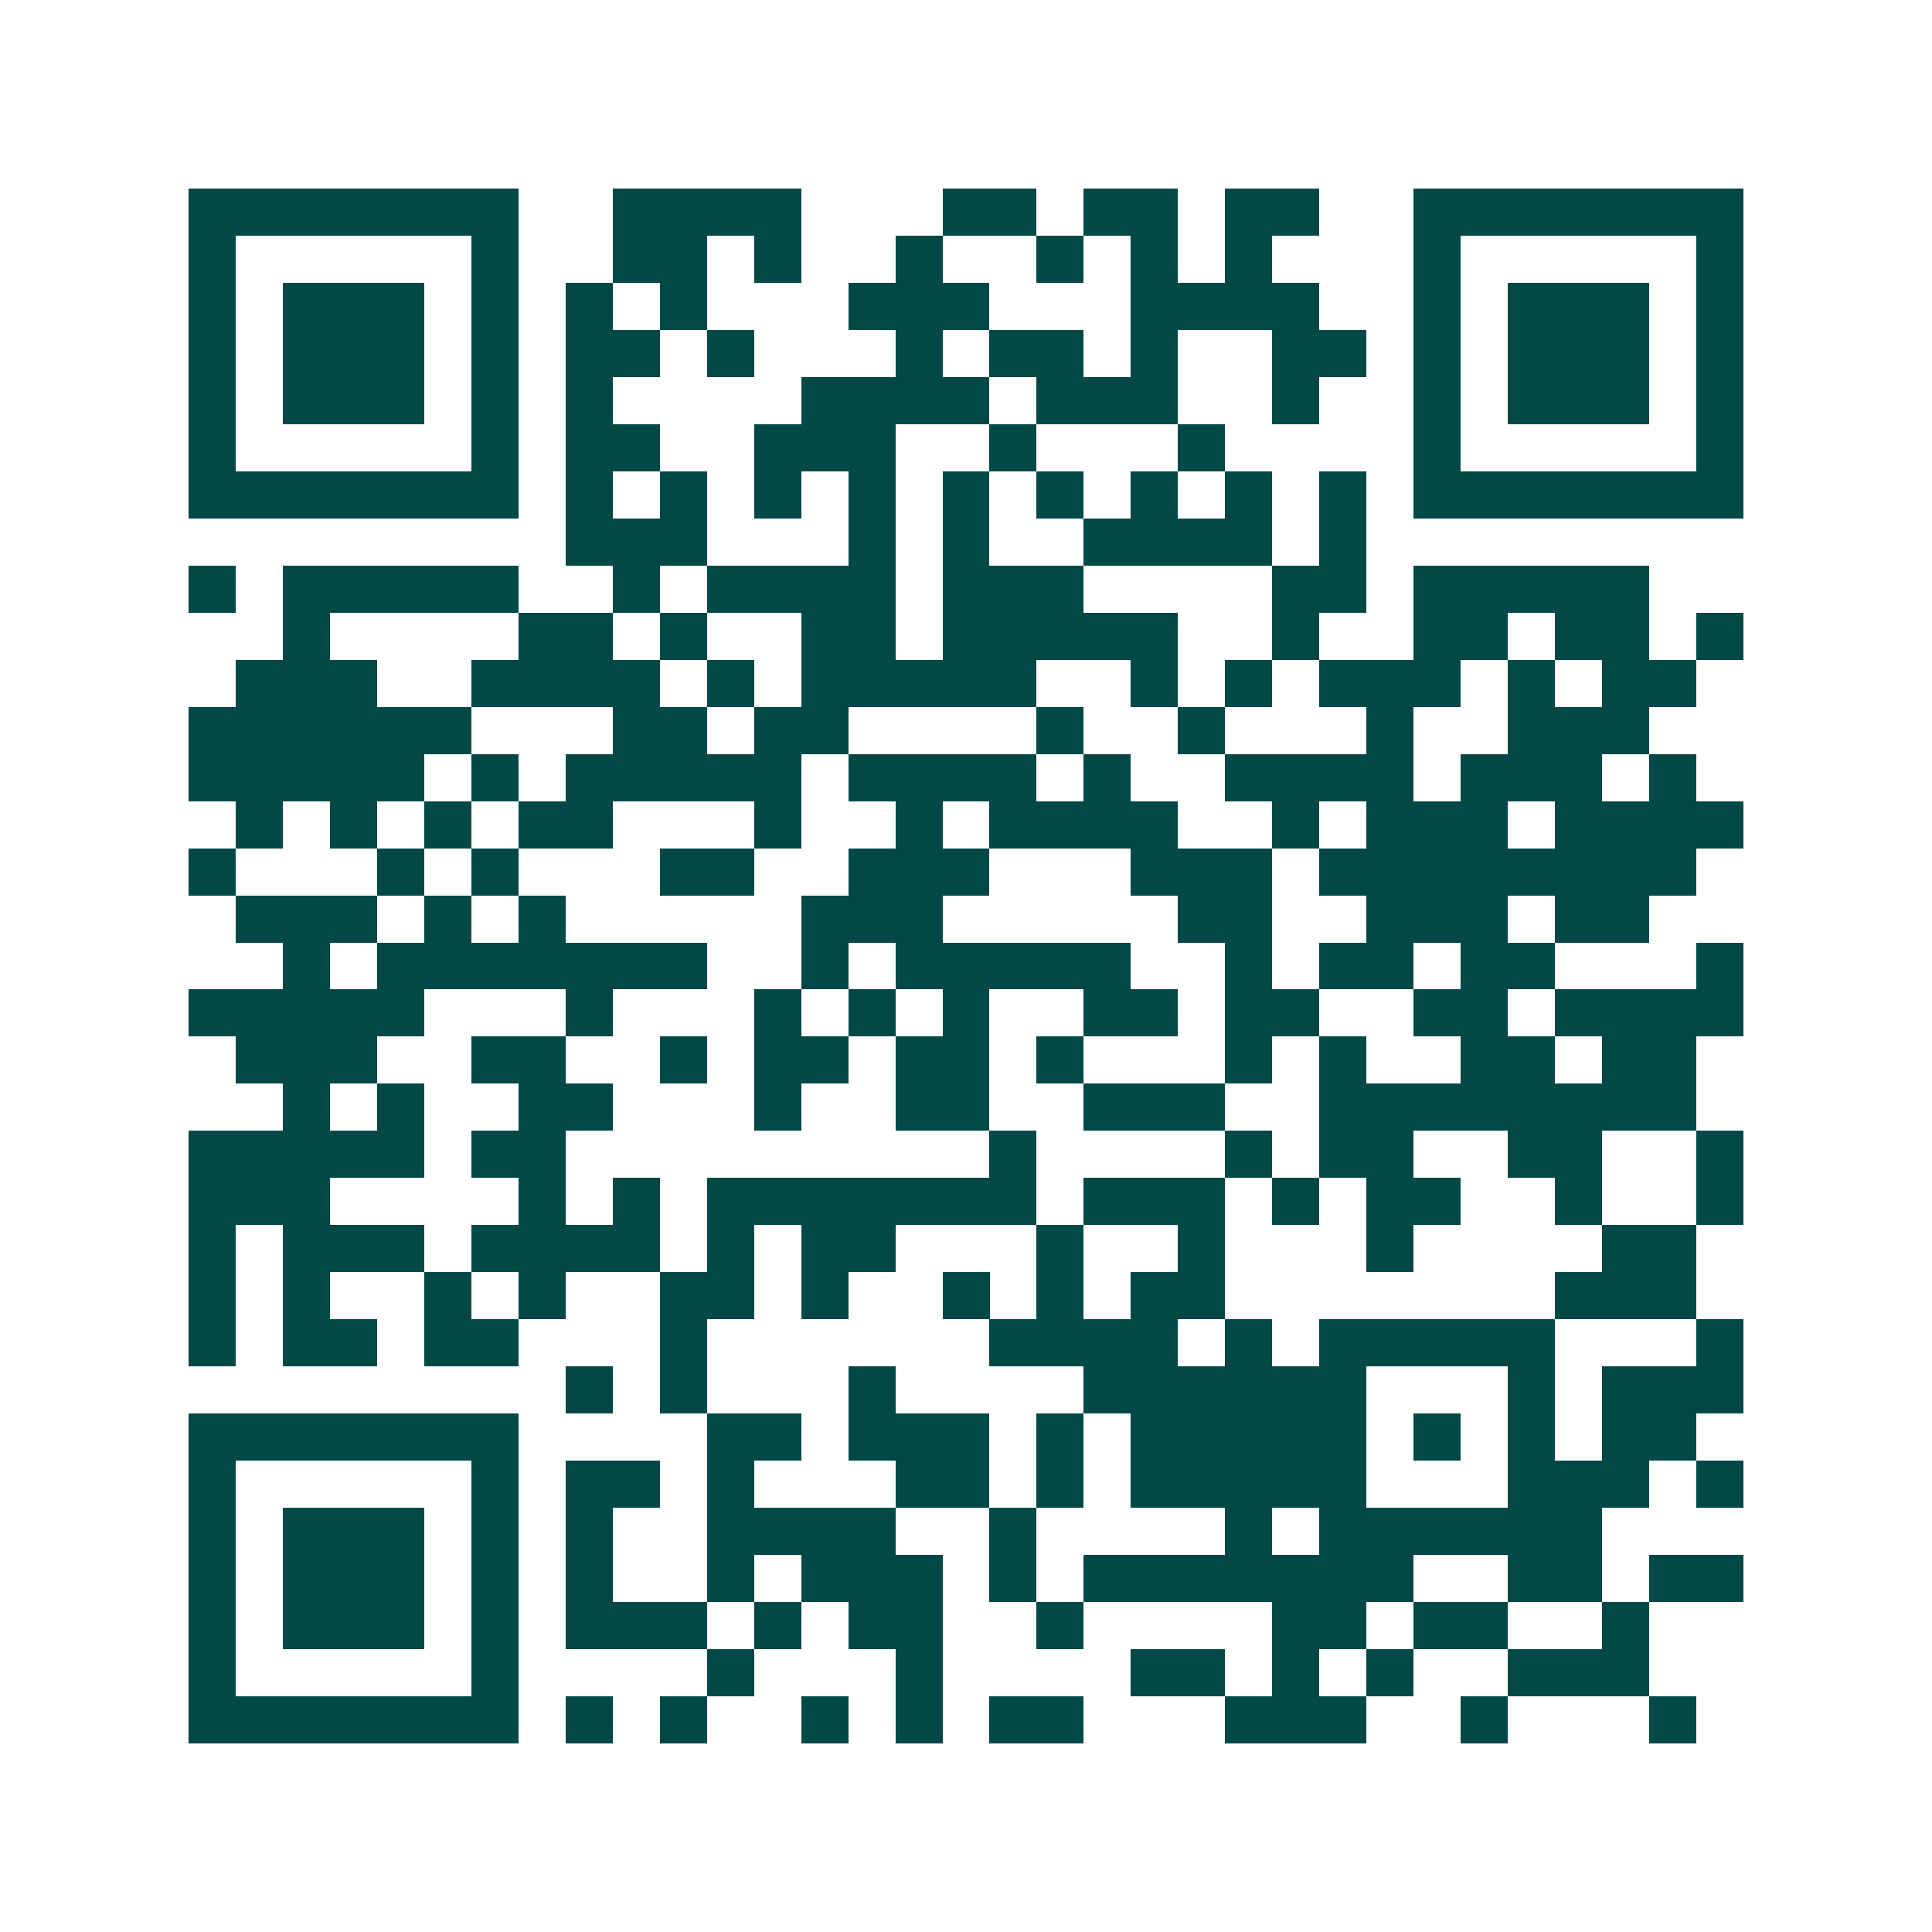 <svg xmlns="http://www.w3.org/2000/svg" width="200" height="200" viewBox="0 0 41 41" shape-rendering="crispEdges"><path fill="#ffffff" d="M0 0h41v41H0z"/><path stroke="#014847" d="M4 4.5h7m2 0h4m3 0h2m1 0h2m1 0h2m2 0h7M4 5.5h1m5 0h1m2 0h2m1 0h1m2 0h1m2 0h1m1 0h1m1 0h1m3 0h1m5 0h1M4 6.5h1m1 0h3m1 0h1m1 0h1m1 0h1m3 0h3m3 0h4m2 0h1m1 0h3m1 0h1M4 7.5h1m1 0h3m1 0h1m1 0h2m1 0h1m3 0h1m1 0h2m1 0h1m2 0h2m1 0h1m1 0h3m1 0h1M4 8.5h1m1 0h3m1 0h1m1 0h1m4 0h4m1 0h3m2 0h1m2 0h1m1 0h3m1 0h1M4 9.5h1m5 0h1m1 0h2m2 0h3m2 0h1m3 0h1m4 0h1m5 0h1M4 10.5h7m1 0h1m1 0h1m1 0h1m1 0h1m1 0h1m1 0h1m1 0h1m1 0h1m1 0h1m1 0h7M12 11.5h3m3 0h1m1 0h1m2 0h4m1 0h1M4 12.5h1m1 0h5m2 0h1m1 0h4m1 0h3m4 0h2m1 0h5M6 13.5h1m4 0h2m1 0h1m2 0h2m1 0h5m2 0h1m2 0h2m1 0h2m1 0h1M5 14.5h3m2 0h4m1 0h1m1 0h5m2 0h1m1 0h1m1 0h3m1 0h1m1 0h2M4 15.5h6m3 0h2m1 0h2m4 0h1m2 0h1m3 0h1m2 0h3M4 16.5h5m1 0h1m1 0h5m1 0h4m1 0h1m2 0h4m1 0h3m1 0h1M5 17.5h1m1 0h1m1 0h1m1 0h2m3 0h1m2 0h1m1 0h4m2 0h1m1 0h3m1 0h4M4 18.5h1m3 0h1m1 0h1m3 0h2m2 0h3m3 0h3m1 0h8M5 19.5h3m1 0h1m1 0h1m5 0h3m5 0h2m2 0h3m1 0h2M6 20.5h1m1 0h7m2 0h1m1 0h5m2 0h1m1 0h2m1 0h2m3 0h1M4 21.5h5m3 0h1m3 0h1m1 0h1m1 0h1m2 0h2m1 0h2m2 0h2m1 0h4M5 22.5h3m2 0h2m2 0h1m1 0h2m1 0h2m1 0h1m3 0h1m1 0h1m2 0h2m1 0h2M6 23.5h1m1 0h1m2 0h2m3 0h1m2 0h2m2 0h3m2 0h8M4 24.5h5m1 0h2m9 0h1m4 0h1m1 0h2m2 0h2m2 0h1M4 25.5h3m4 0h1m1 0h1m1 0h7m1 0h3m1 0h1m1 0h2m2 0h1m2 0h1M4 26.5h1m1 0h3m1 0h4m1 0h1m1 0h2m3 0h1m2 0h1m3 0h1m4 0h2M4 27.5h1m1 0h1m2 0h1m1 0h1m2 0h2m1 0h1m2 0h1m1 0h1m1 0h2m7 0h3M4 28.5h1m1 0h2m1 0h2m3 0h1m6 0h4m1 0h1m1 0h5m3 0h1M12 29.5h1m1 0h1m3 0h1m4 0h6m3 0h1m1 0h3M4 30.5h7m4 0h2m1 0h3m1 0h1m1 0h5m1 0h1m1 0h1m1 0h2M4 31.5h1m5 0h1m1 0h2m1 0h1m3 0h2m1 0h1m1 0h5m3 0h3m1 0h1M4 32.5h1m1 0h3m1 0h1m1 0h1m2 0h4m2 0h1m4 0h1m1 0h6M4 33.5h1m1 0h3m1 0h1m1 0h1m2 0h1m1 0h3m1 0h1m1 0h7m2 0h2m1 0h2M4 34.5h1m1 0h3m1 0h1m1 0h3m1 0h1m1 0h2m2 0h1m4 0h2m1 0h2m2 0h1M4 35.5h1m5 0h1m4 0h1m3 0h1m4 0h2m1 0h1m1 0h1m2 0h3M4 36.5h7m1 0h1m1 0h1m2 0h1m1 0h1m1 0h2m3 0h3m2 0h1m3 0h1"/></svg>

